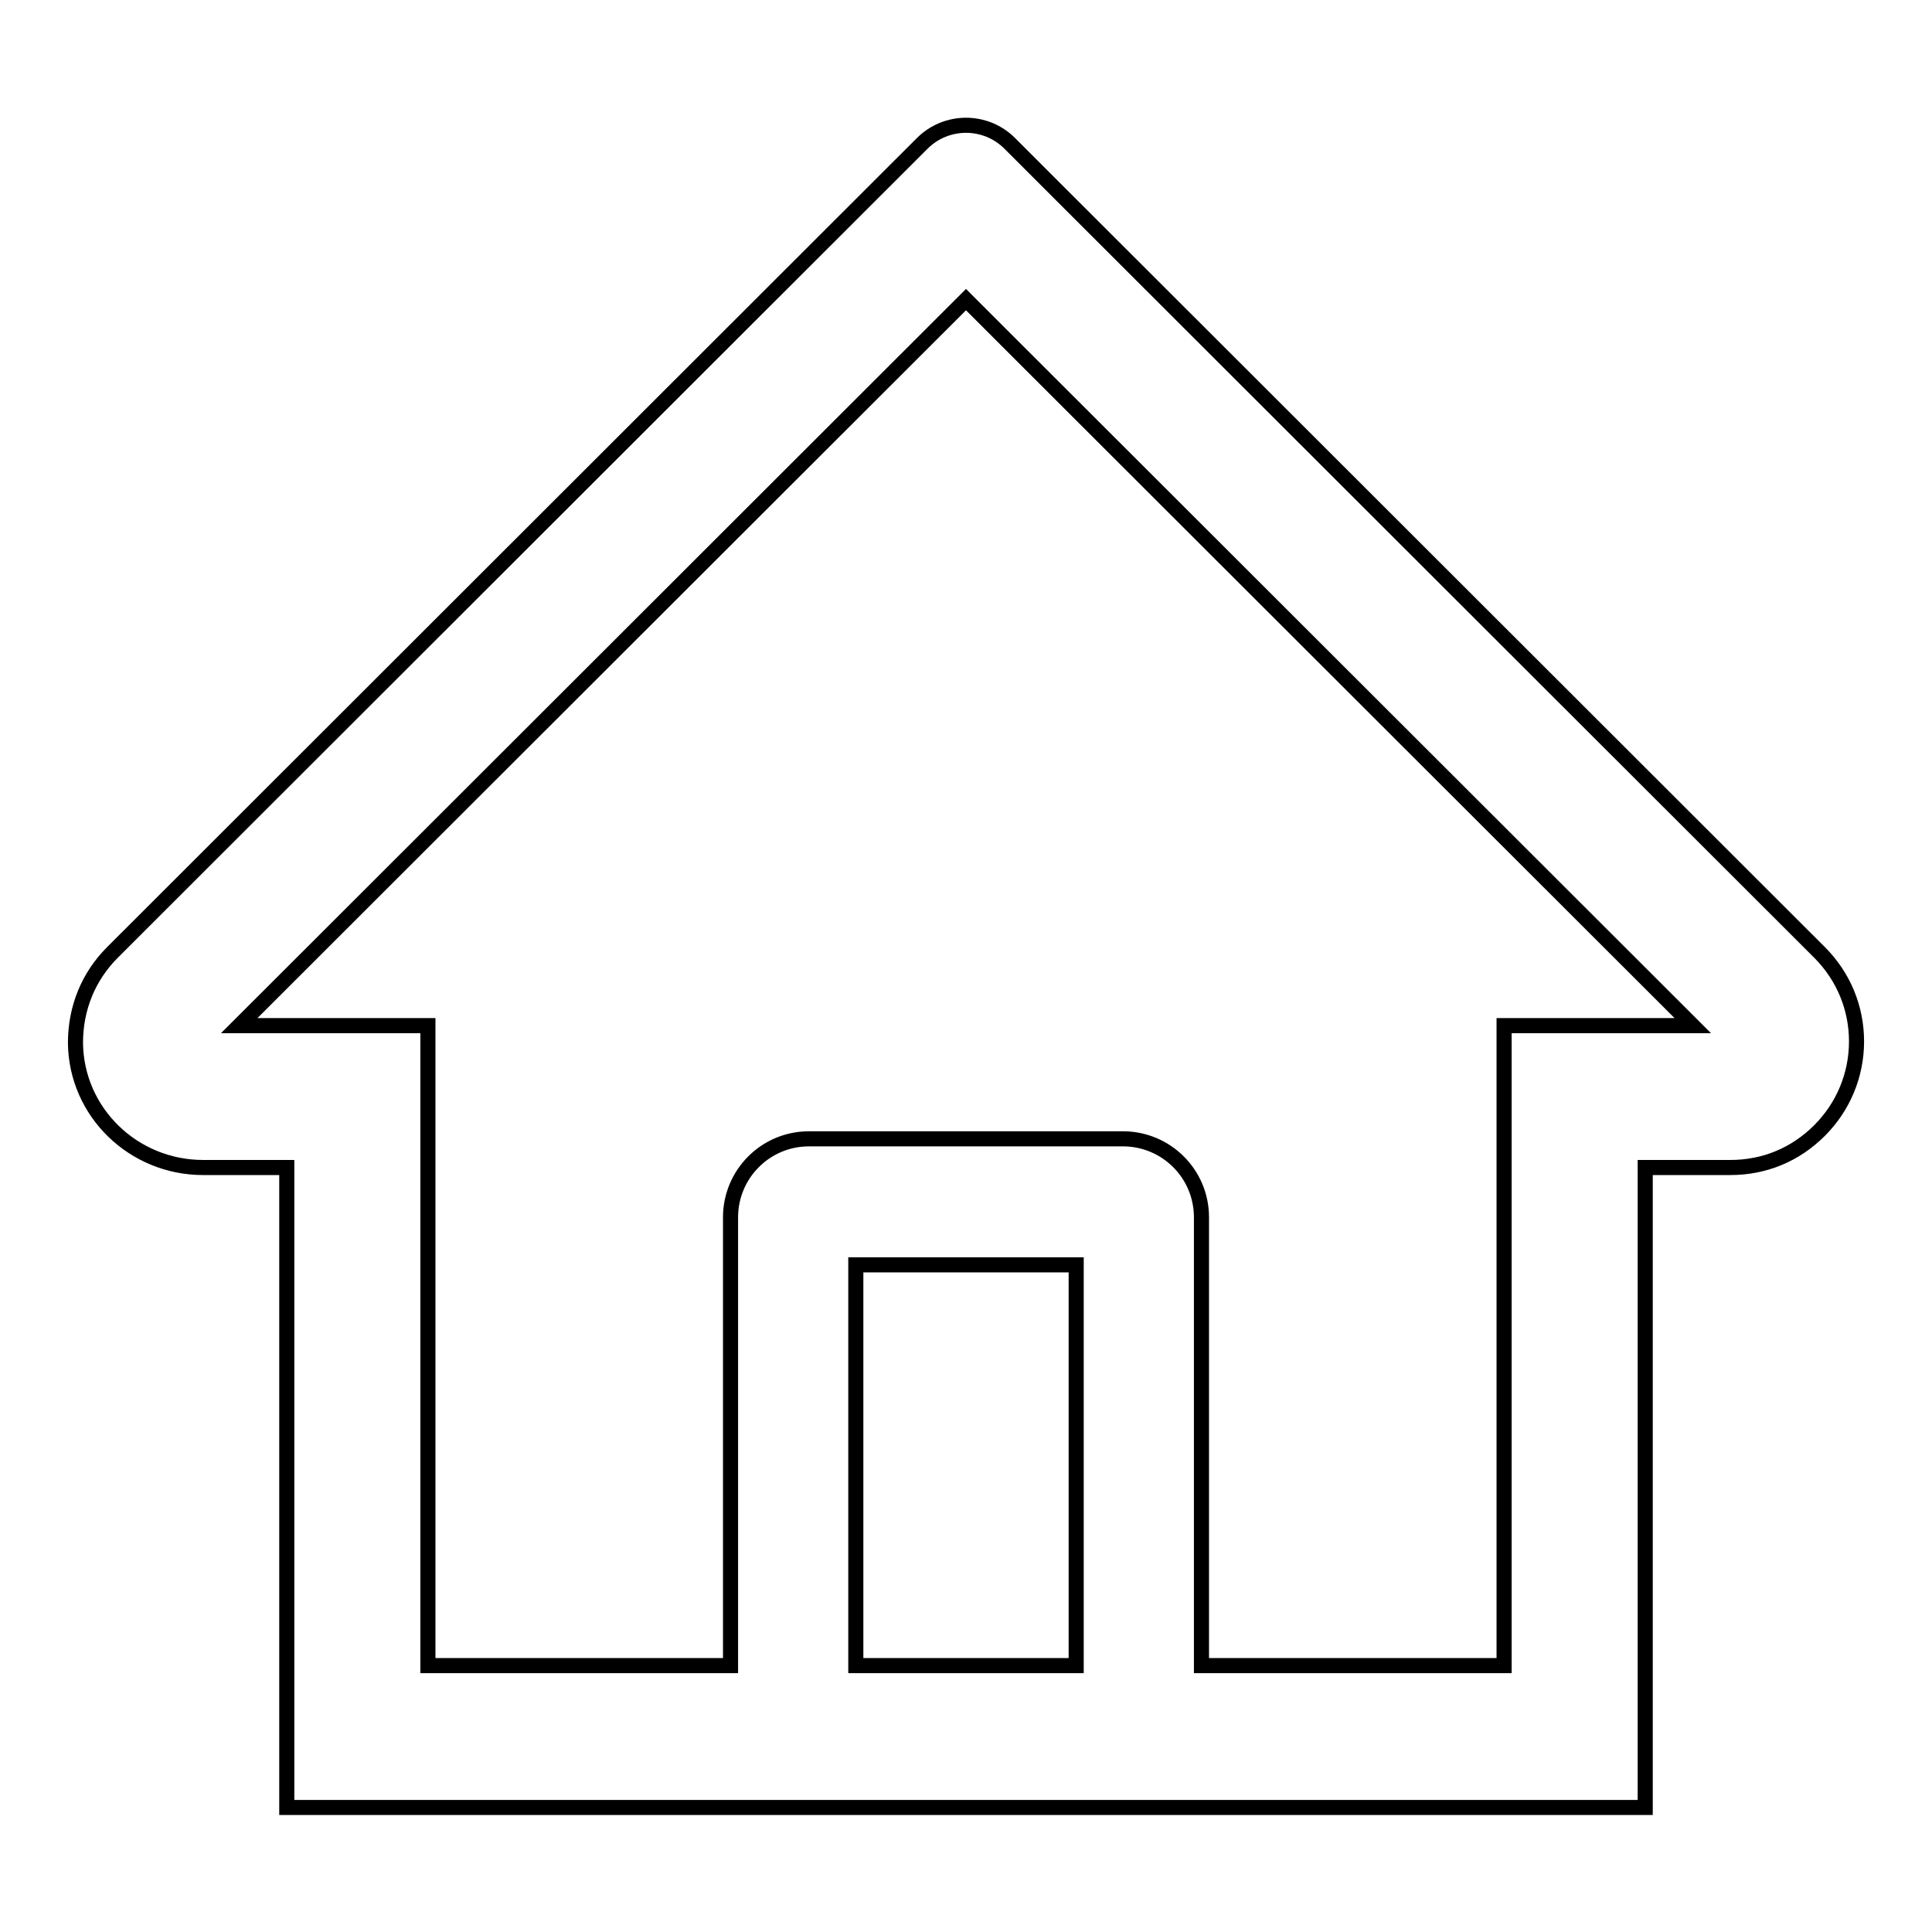 <?xml version="1.0" encoding="utf-8"?>
<!-- Svg Vector Icons : http://www.onlinewebfonts.com/icon -->
<!DOCTYPE svg PUBLIC "-//W3C//DTD SVG 1.1//EN" "http://www.w3.org/Graphics/SVG/1.1/DTD/svg11.dtd">
<svg version="1.1" xmlns="http://www.w3.org/2000/svg" xmlns:xlink="http://www.w3.org/1999/xlink" x="0px" y="0px" viewBox="0 0 256 256" enable-background="new 0 0 256 256" xml:space="preserve">
<g> <path stroke-width="2" fill-opacity="0" stroke="#000000"  d="M241.1,126.2L140.5,25.7l-6.7-6.7c-3.2-3.2-8.4-3.2-11.6,0L14.9,126.2c-3.2,3.2-4.9,7.4-4.9,12 c0.1,9.2,7.7,16.5,16.9,16.5H38v84.8H218v-84.8h11.3c4.5,0,8.6-1.7,11.8-4.9c3.1-3.1,4.9-7.3,4.9-11.8 C246,133.6,244.3,129.4,241.1,126.2L241.1,126.2z M142.6,220.7h-29.2v-53.1h29.2V220.7z M199.3,135.9v84.8h-40.1v-59.4 c0-5.8-4.7-10.4-10.4-10.4h-41.6c-5.8,0-10.4,4.7-10.4,10.4v59.4H56.7v-84.8h-25L128,39.7l6,6l90.3,90.2H199.3z"/></g>
</svg>